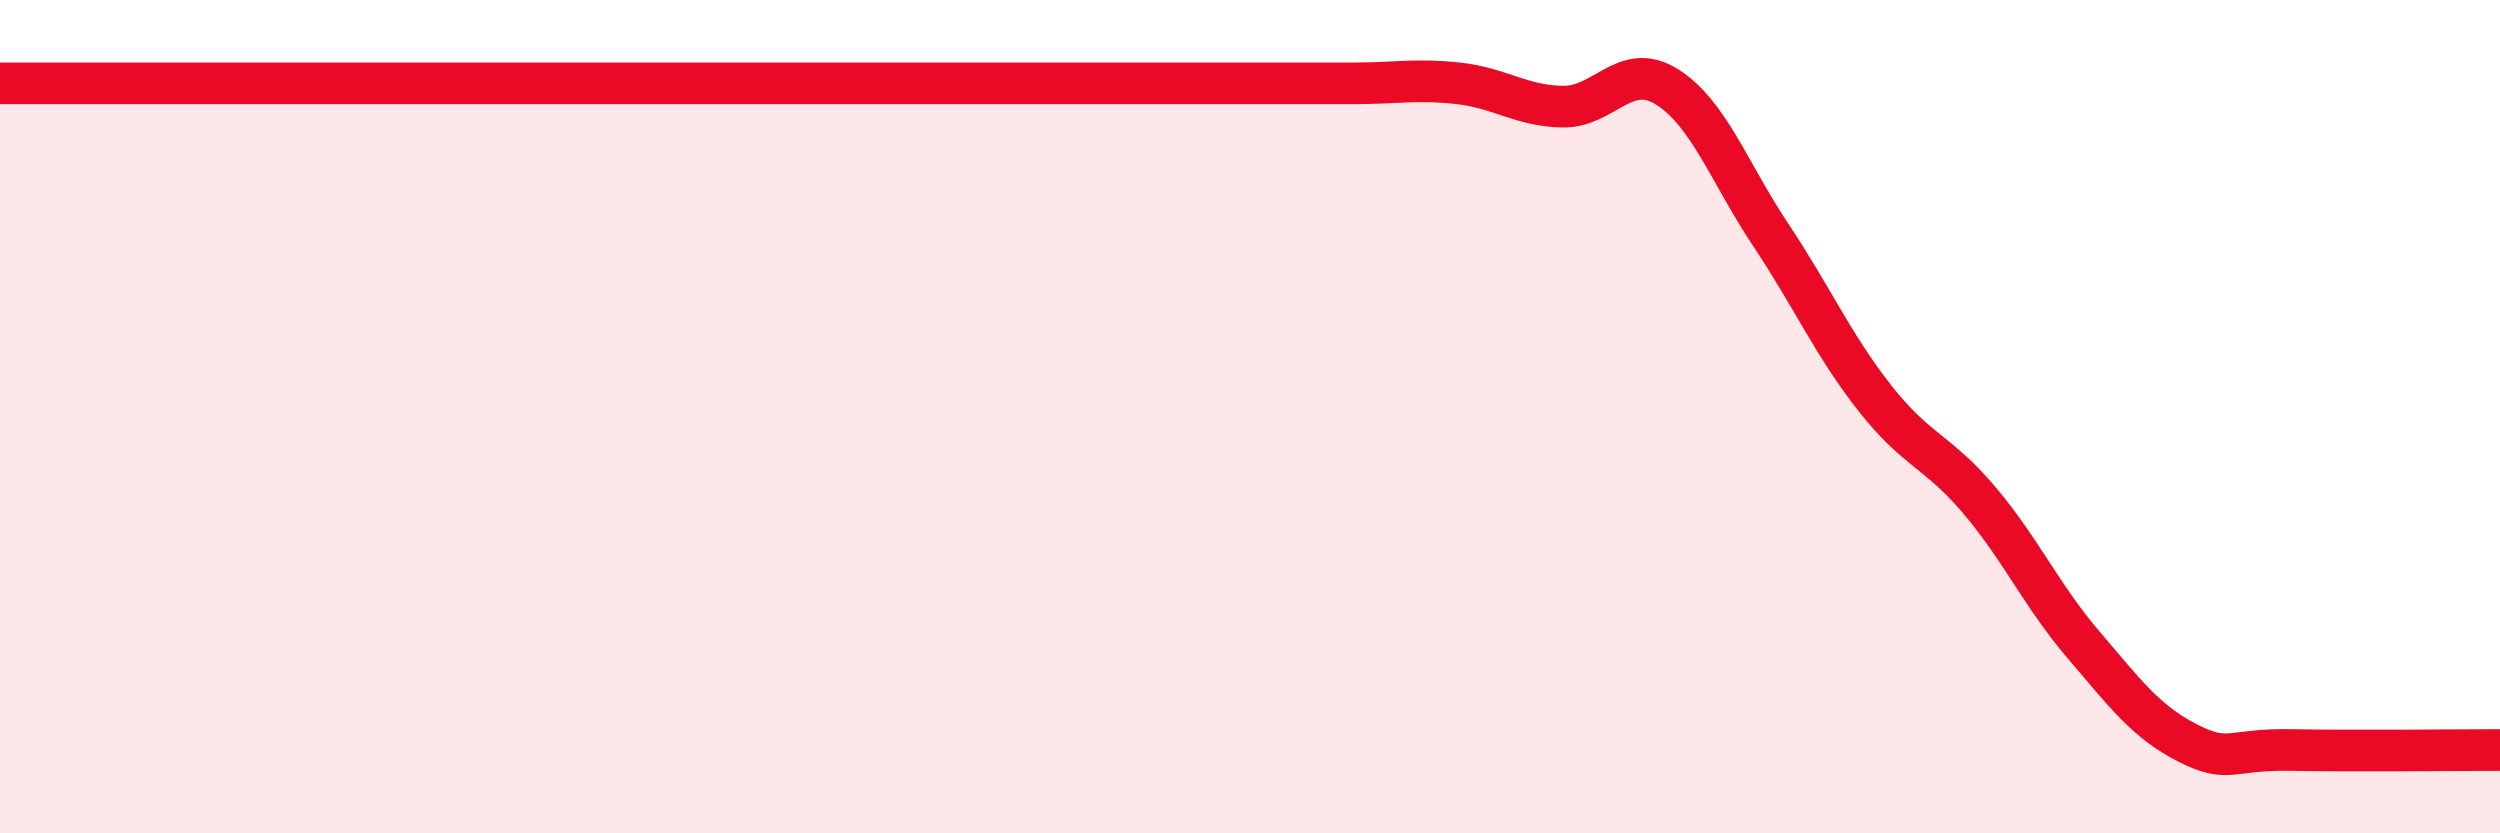 
    <svg width="60" height="20" viewBox="0 0 60 20" xmlns="http://www.w3.org/2000/svg">
      <path
        d="M 0,2 C 0.5,2 1.5,2 2.5,2 C 3.5,2 4,2 5,2 C 6,2 6.5,2 7.5,2 C 8.5,2 9,2 10,2 C 11,2 11.5,2 12.5,2 C 13.5,2 14,2 15,2 C 16,2 16.5,2 17.5,2 C 18.5,2 19,2 20,2 C 21,2 21.5,2 22.5,2 C 23.5,2 24,2 25,2 C 26,2 26.5,2 27.5,2 C 28.5,2 29,2 30,2 C 31,2 31.5,2 32.5,2 C 33.5,2 34,1.89 35,2 C 36,2.11 36.5,2.54 37.5,2.56 C 38.5,2.58 39,1.46 40,2.08 C 41,2.7 41.5,4.14 42.5,5.64 C 43.5,7.14 44,8.29 45,9.56 C 46,10.83 46.5,10.82 47.5,12 C 48.5,13.18 49,14.3 50,15.47 C 51,16.64 51.5,17.32 52.5,17.83 C 53.5,18.34 53.5,17.97 55,18 C 56.5,18.03 59,18 60,18L60 20L0 20Z"
        fill="#EB0A25"
        opacity="0.1"
        stroke-linecap="round"
        stroke-linejoin="round"
      />
      <path
        d="M 0,2 C 0.5,2 1.5,2 2.5,2 C 3.5,2 4,2 5,2 C 6,2 6.5,2 7.5,2 C 8.5,2 9,2 10,2 C 11,2 11.5,2 12.5,2 C 13.5,2 14,2 15,2 C 16,2 16.5,2 17.5,2 C 18.5,2 19,2 20,2 C 21,2 21.5,2 22.5,2 C 23.5,2 24,2 25,2 C 26,2 26.5,2 27.5,2 C 28.5,2 29,2 30,2 C 31,2 31.5,2 32.5,2 C 33.5,2 34,1.89 35,2 C 36,2.11 36.5,2.54 37.5,2.56 C 38.5,2.58 39,1.46 40,2.08 C 41,2.7 41.5,4.14 42.5,5.64 C 43.5,7.14 44,8.29 45,9.56 C 46,10.83 46.5,10.82 47.5,12 C 48.5,13.18 49,14.3 50,15.47 C 51,16.64 51.5,17.32 52.5,17.83 C 53.5,18.34 53.5,17.97 55,18 C 56.5,18.03 59,18 60,18"
        stroke="#EB0A25"
        stroke-width="1"
        fill="none"
        stroke-linecap="round"
        stroke-linejoin="round"
      />
    </svg>
  